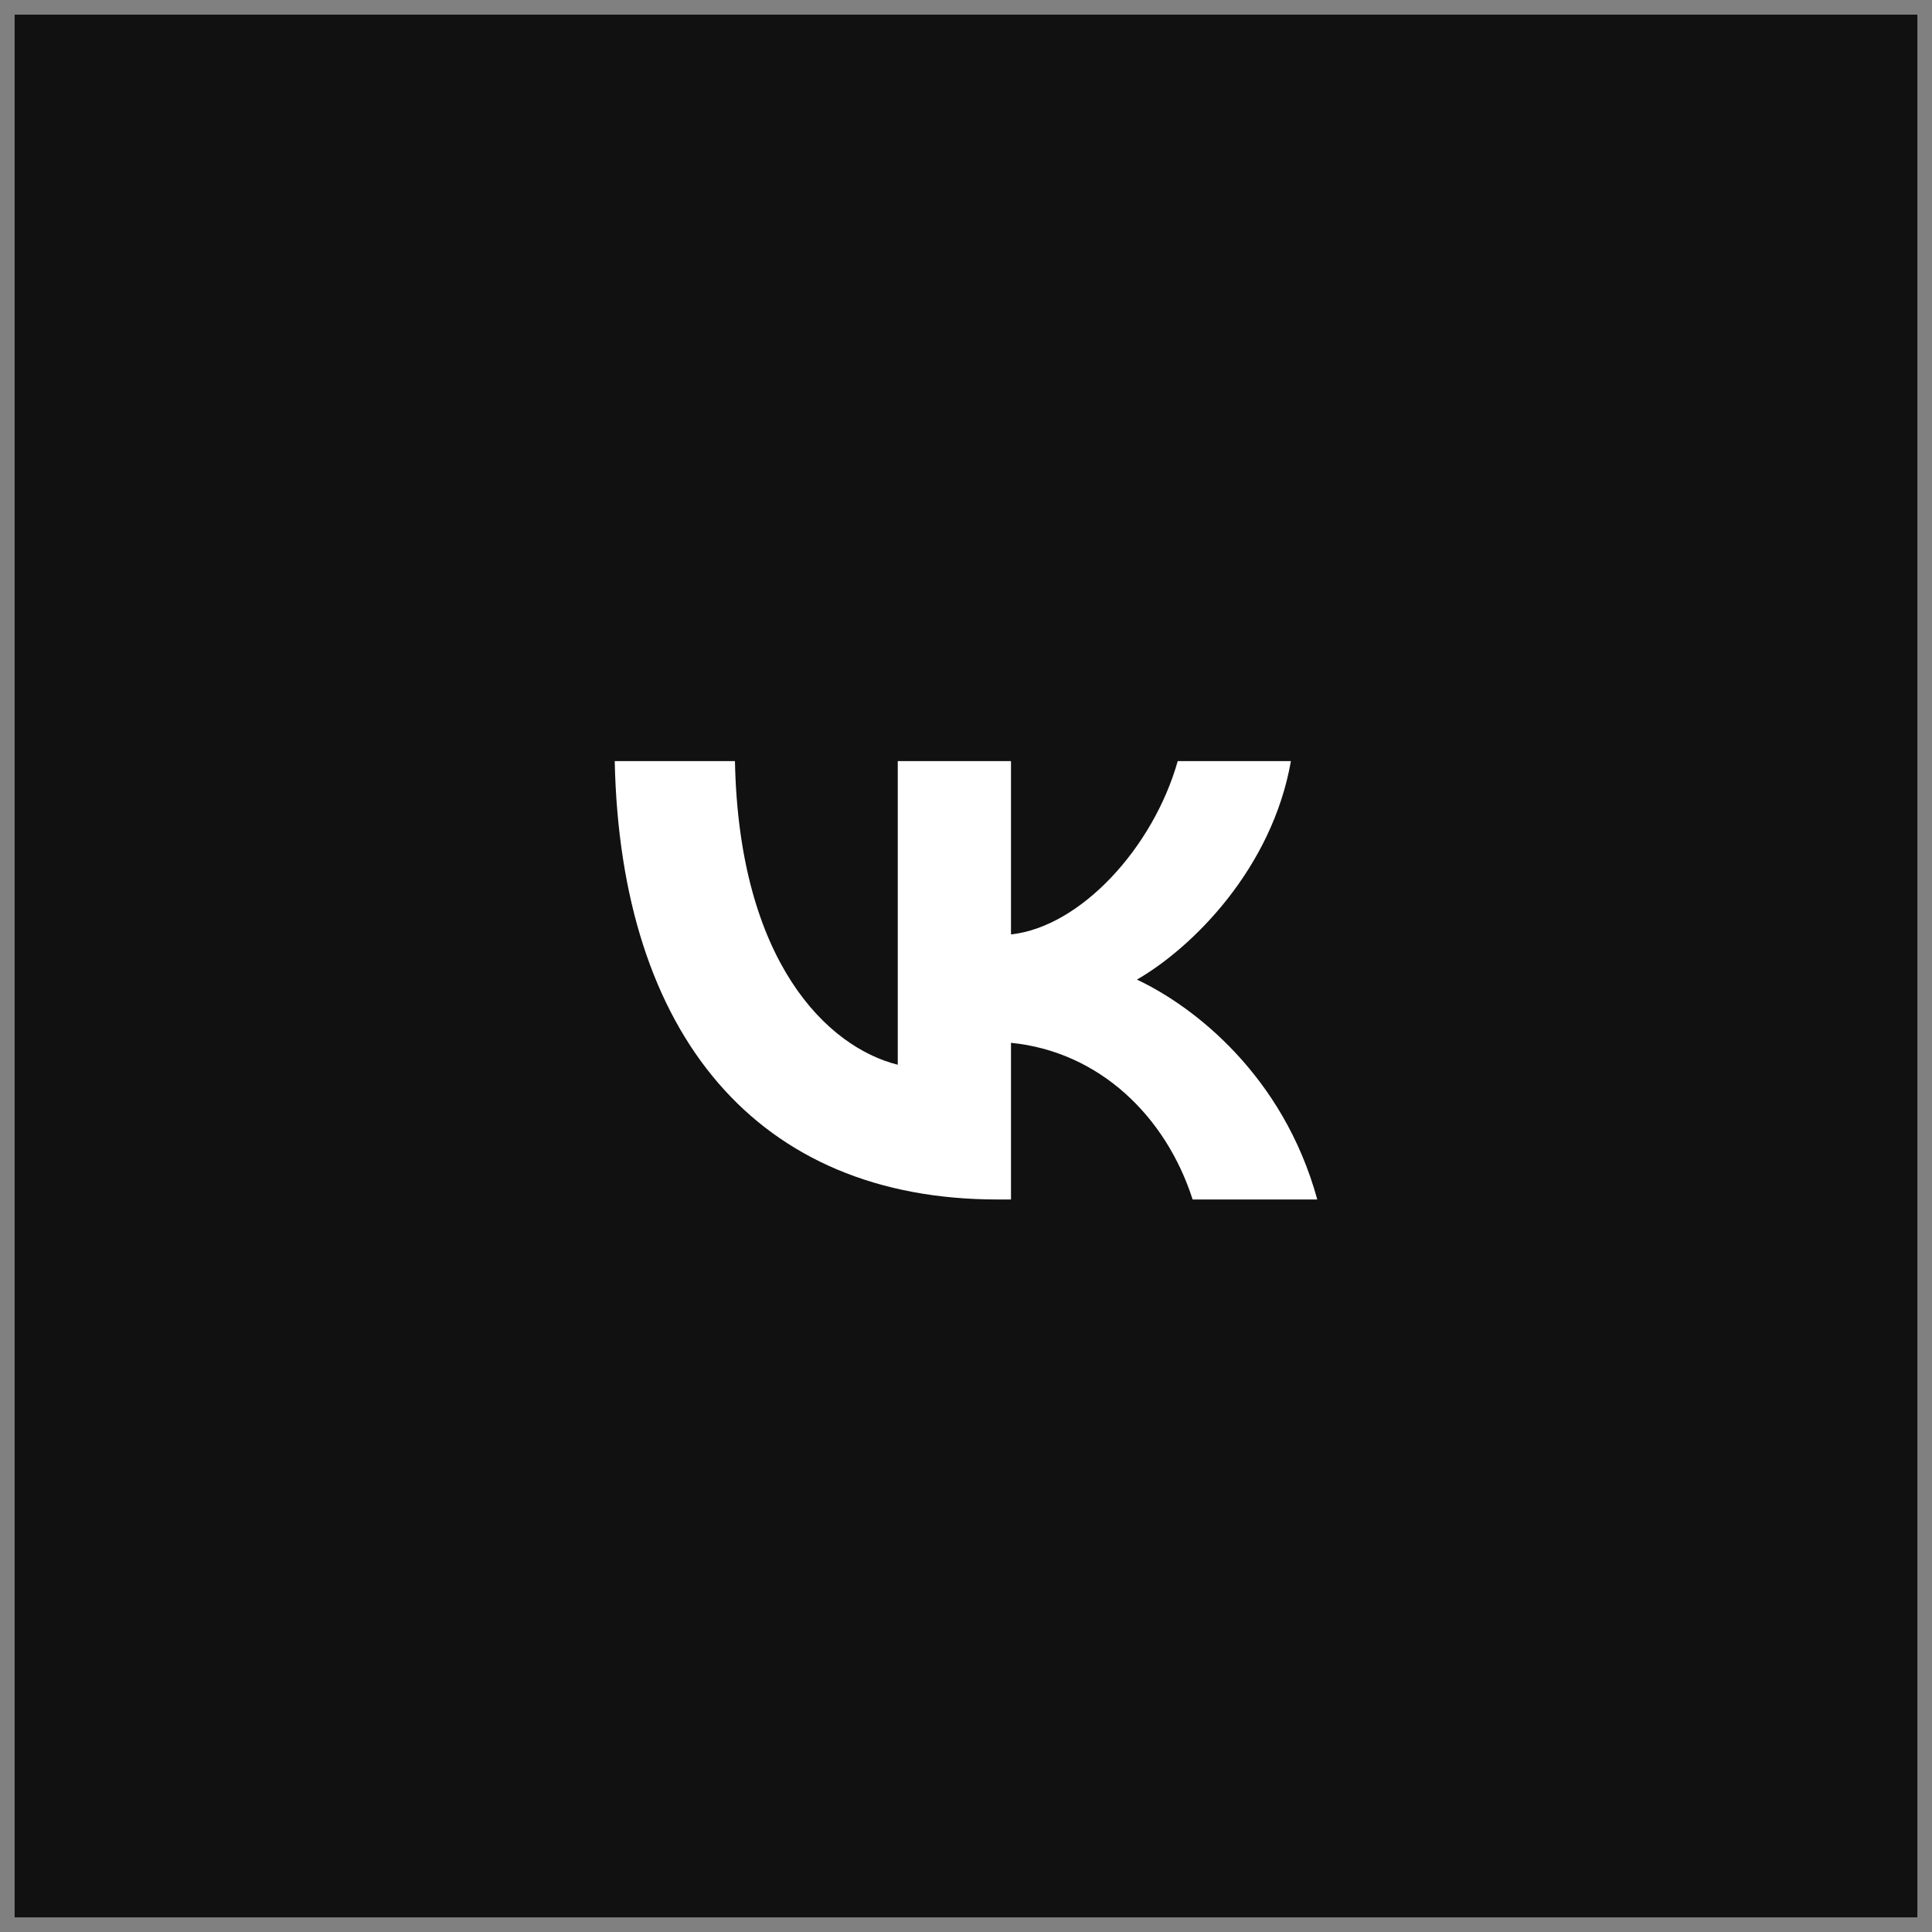 <?xml version="1.0" encoding="UTF-8"?> <svg xmlns="http://www.w3.org/2000/svg" width="66" height="66" viewBox="0 0 66 66" fill="none"><rect x="0" y="0" width="66" height="66" fill="#808080" stroke="none"/> <rect x="1" y="1" width="64" height="64" fill="#111111" stroke="#111111"></rect> <path d="M34.072 40.976C25.872 40.976 21.195 35.354 21 26H25.107C25.242 32.866 28.27 35.774 30.669 36.373V26H34.537V31.921C36.905 31.666 39.393 28.968 40.233 26H44.1C43.456 29.658 40.758 32.356 38.839 33.465C40.758 34.365 43.831 36.718 45 40.976H40.742C39.828 38.127 37.55 35.924 34.537 35.624V40.976H34.072Z" fill="white"></path> </svg> 